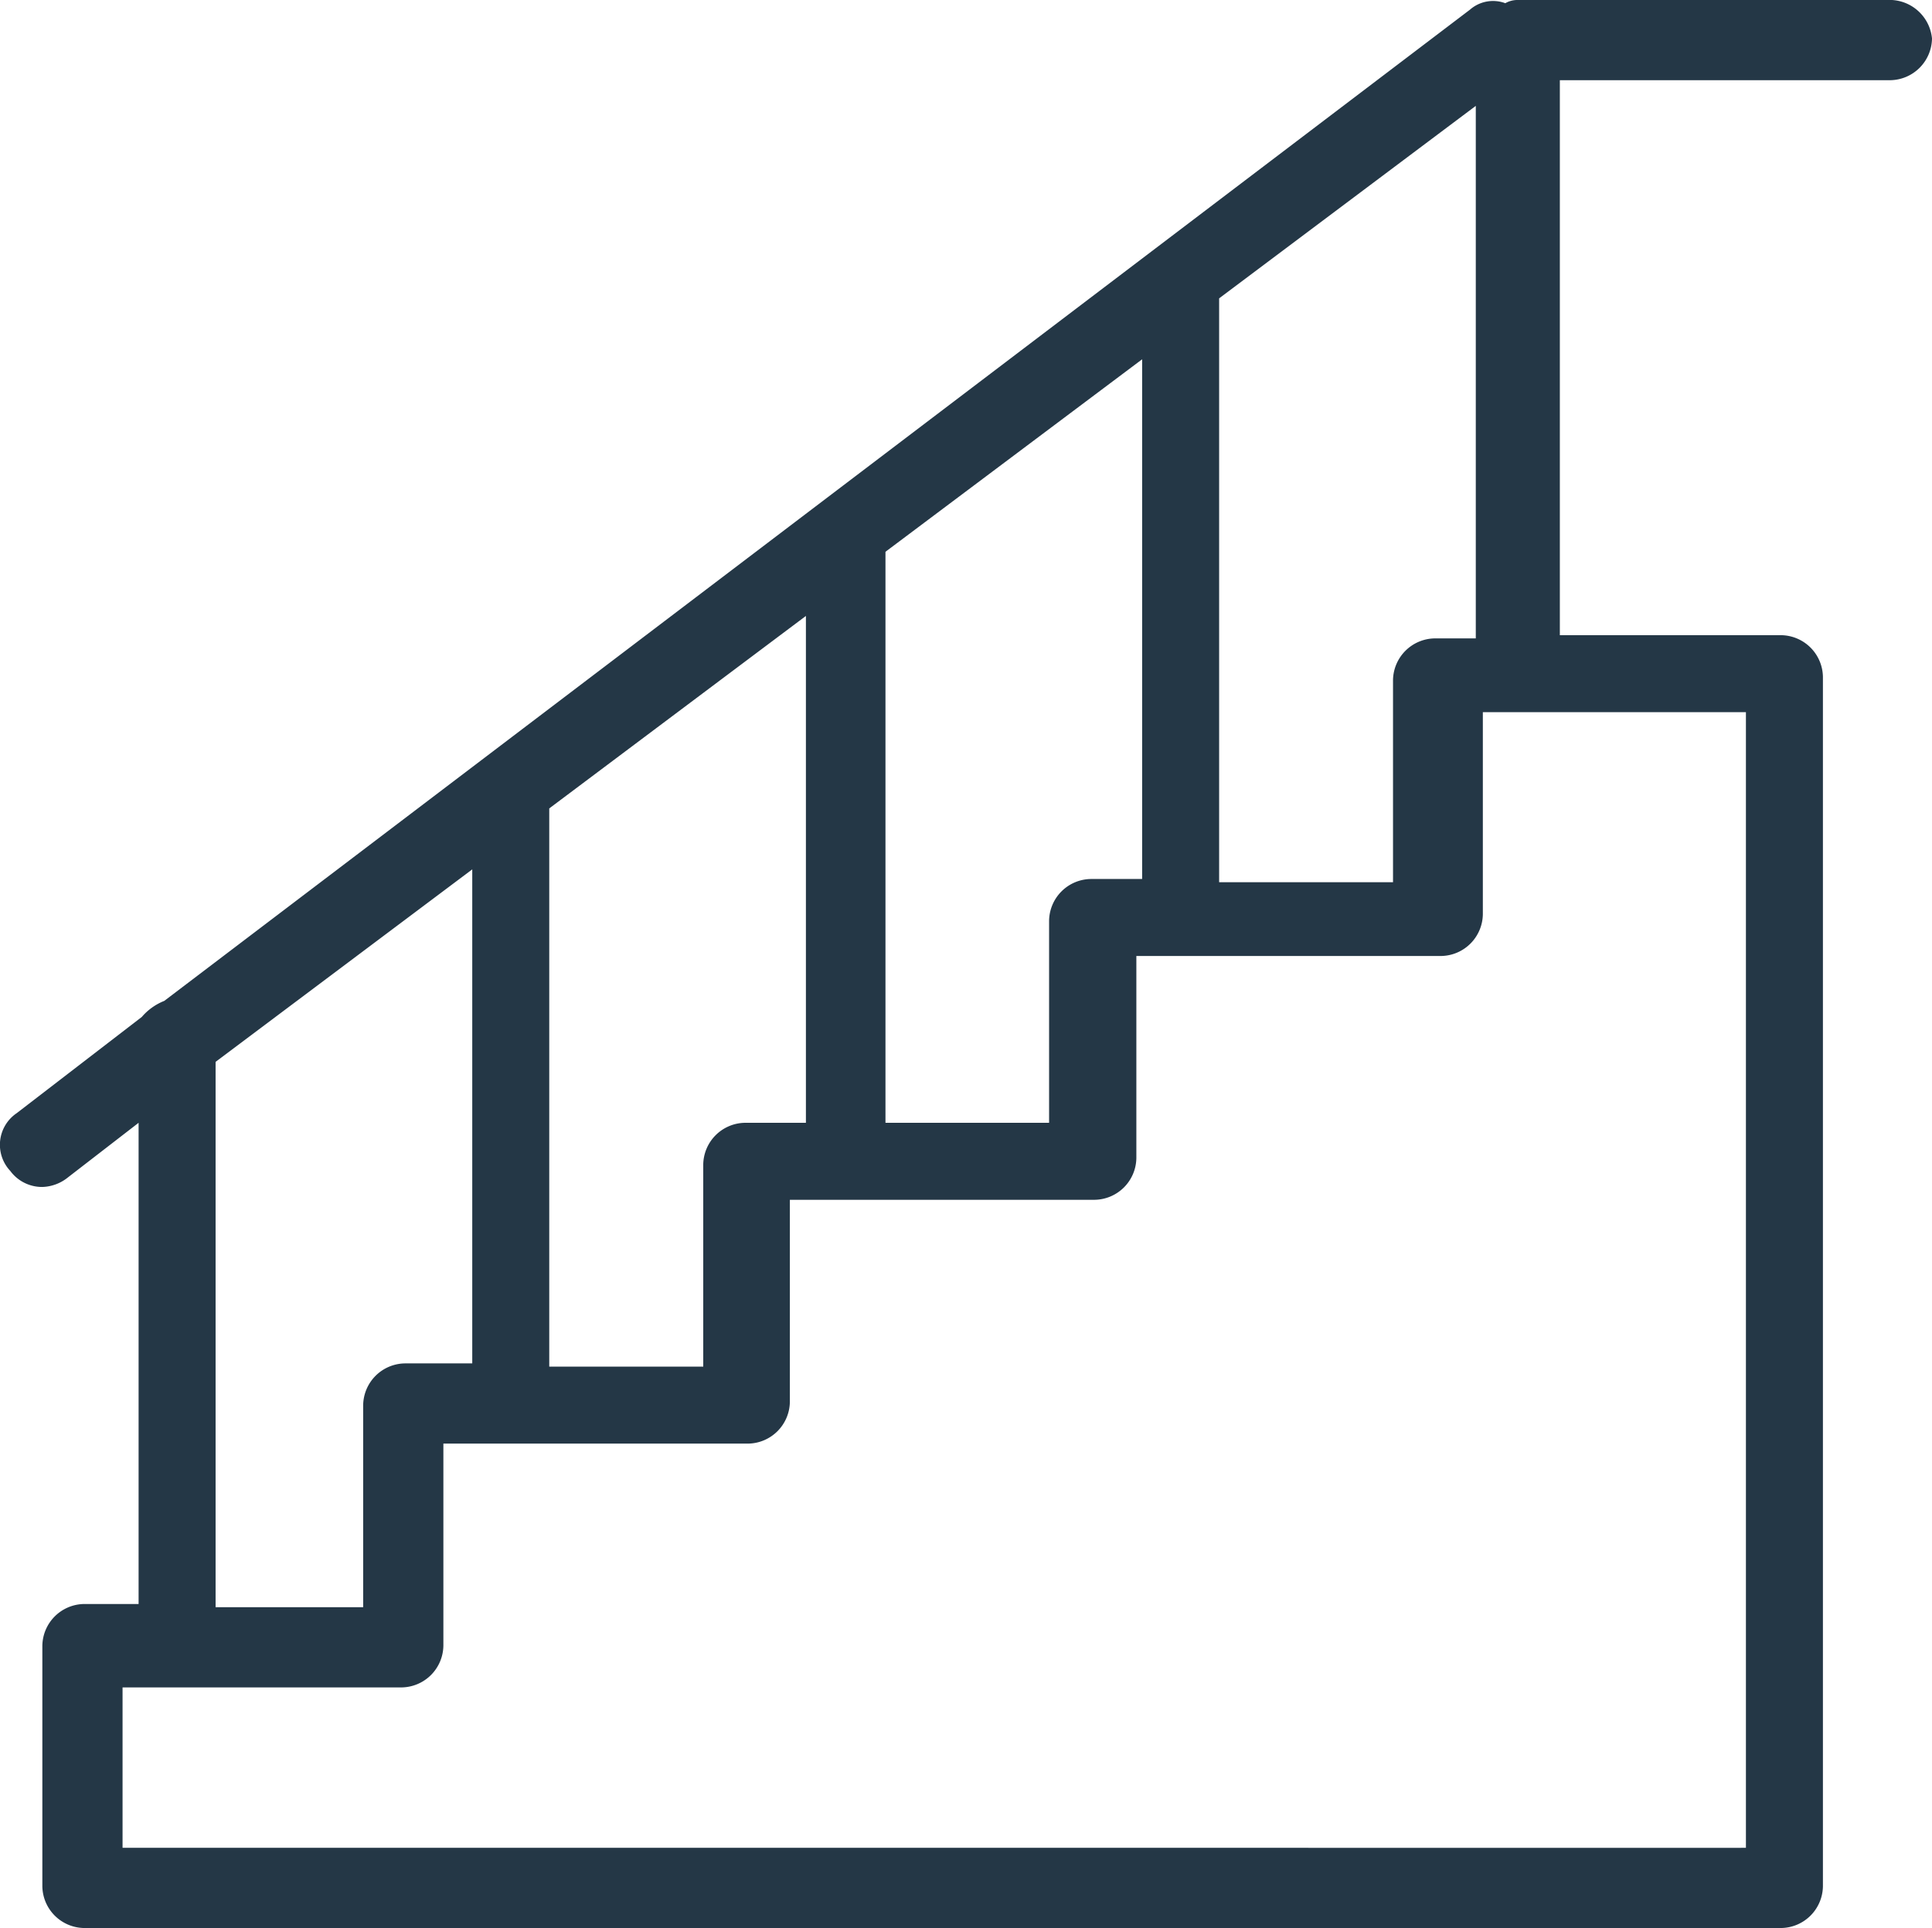<svg xmlns="http://www.w3.org/2000/svg" viewBox="0 0 60.22 60.1"><defs><style>.cls-1{fill:#243746;}</style></defs><title>Fichier 1</title><g id="Calque_2" data-name="Calque 2"><g id="Calque_1-2" data-name="Calque 1"><path class="cls-1" d="M58.82,0H47.32a.76.76,0,0,0-.4.1,1.09,1.09,0,0,0-1.1.2L5.12,31.2a1.79,1.79,0,0,0-.7.5l-3.9,3a1.19,1.19,0,0,0-.2,1.8,1.23,1.23,0,0,0,1,.5,1.33,1.33,0,0,0,.8-.3L4.32,35V50H2.62a1.32,1.32,0,0,0-1.3,1.3v7.5a1.32,1.32,0,0,0,1.3,1.3h52.9a1.32,1.32,0,0,0,1.3-1.3V21.1a1.32,1.32,0,0,0-1.3-1.3h-6.9V2.5h10.3a1.32,1.32,0,0,0,1.3-1.3A1.33,1.33,0,0,0,58.82,0ZM34,27.4a1.32,1.32,0,0,0-1.3,1.3V35h-5.1V17.2l8-6V27.4ZM23.22,35a1.32,1.32,0,0,0-1.3,1.3v6.3h-4.8V25.2l8-6V35ZM6.72,33.1l8-6V42.5h-2.1a1.32,1.32,0,0,0-1.3,1.3v6.3H6.72Zm47.5,24.5H3.82v-5h8.7a1.32,1.32,0,0,0,1.3-1.3V45h9.5a1.32,1.32,0,0,0,1.3-1.3V37.4h9.5a1.32,1.32,0,0,0,1.3-1.3V29.8h9.5a1.32,1.32,0,0,0,1.3-1.3V22.2h8.2V57.6Zm-9.5-37.7a1.32,1.32,0,0,0-1.3,1.3v6.3H38V9.3l8-6V19.9Z"/></g></g></svg>